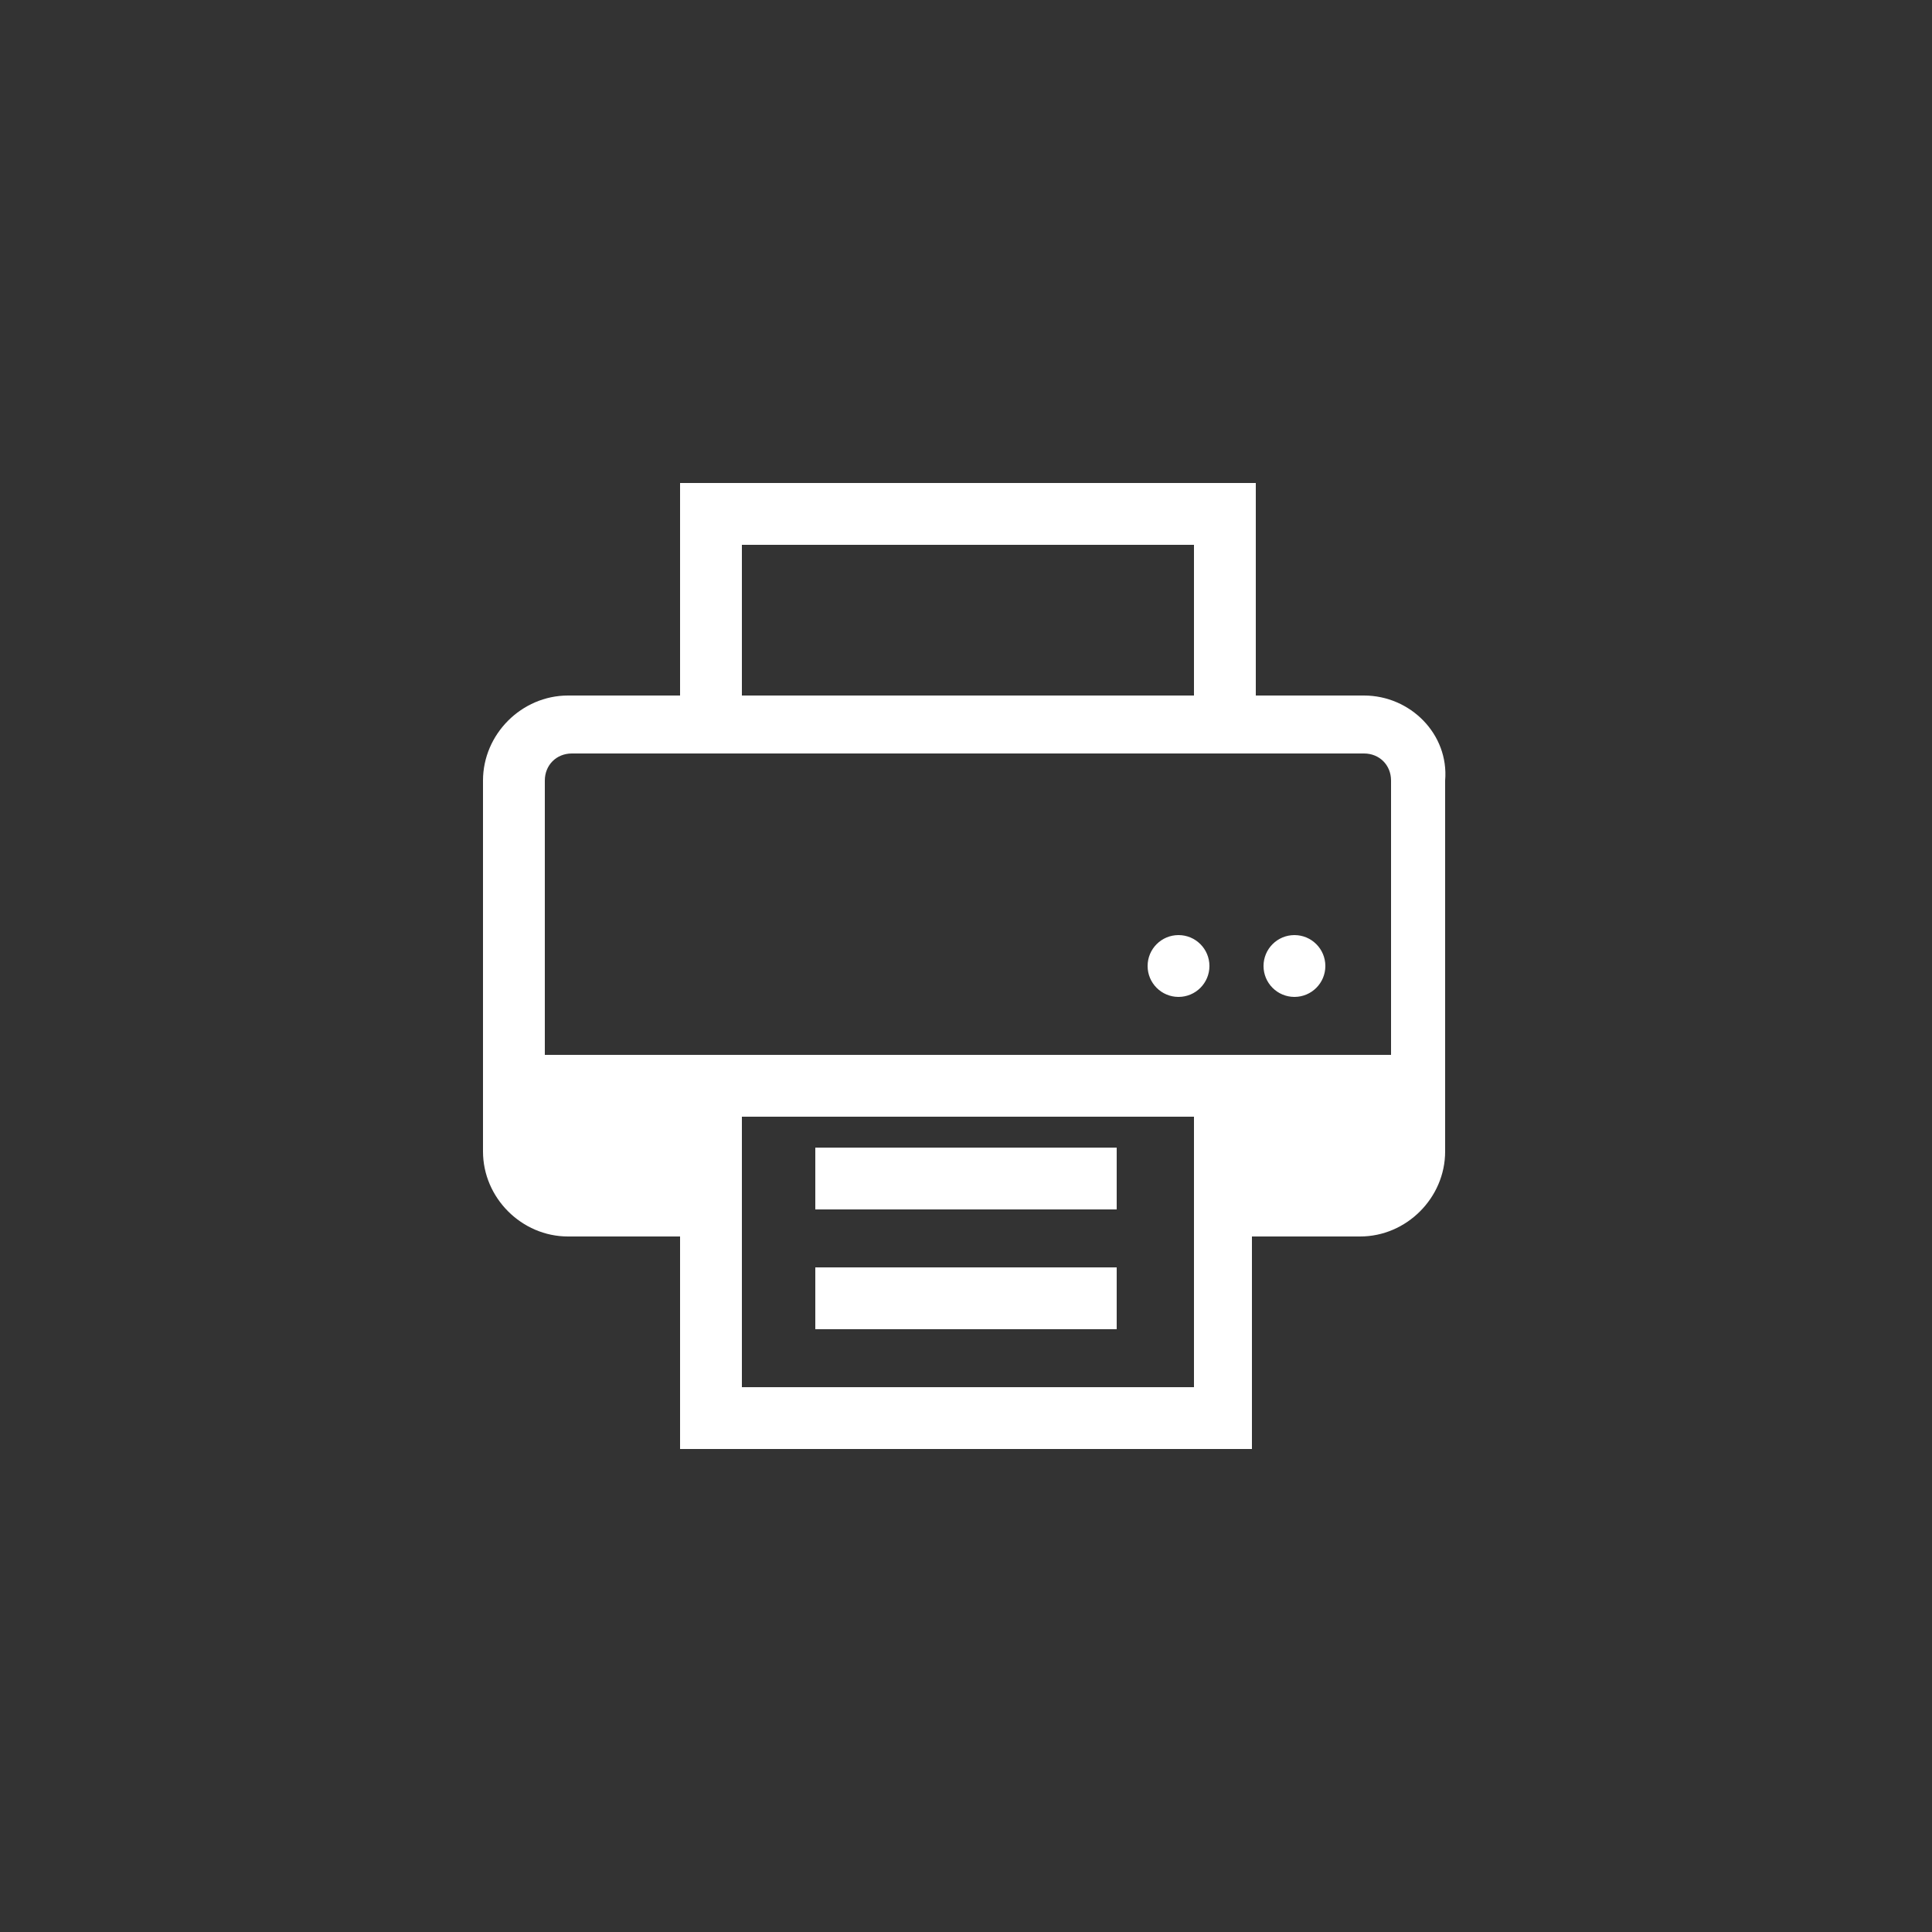 <?xml version="1.0" encoding="utf-8"?>
<!-- Generator: Adobe Illustrator 18.1.1, SVG Export Plug-In . SVG Version: 6.00 Build 0)  -->
<!DOCTYPE svg PUBLIC "-//W3C//DTD SVG 1.1//EN" "http://www.w3.org/Graphics/SVG/1.1/DTD/svg11.dtd">
<svg version="1.1" id="Layer_1" xmlns="http://www.w3.org/2000/svg" xmlns:xlink="http://www.w3.org/1999/xlink" x="0px" y="0px"
	 width="50px" height="50px" viewBox="0 0 50 50" enable-background="new 0 0 50 50" xml:space="preserve">
<rect x="0" y="0" width="50" height="50" fill="#333333" stroke="none"/>
<g>
	<g>
		<path fill="#FFFFFF" d="M35.3,18h-2.8v-5.5H17.6V18h-2.9c-1.2,0-2.2,1-2.2,2.2v9.6c0,1.2,1,2.2,2.2,2.2h2.9v5.5h14.8V32h2.8
			c1.2,0,2.2-1,2.2-2.2v-9.6C37.5,19,36.5,18,35.3,18z M19.2,14.1h11.7v3.9H19.2V14.1z M30.9,35.9H19.2v-7h11.7V35.9z M35.9,27.3
			h-3.5l0,0H17.6l0,0h-3.5v-7.1c0-0.4,0.3-0.7,0.7-0.7h20.5c0.4,0,0.7,0.3,0.7,0.7V27.3z"/>
		<rect x="21.1" y="29.7" fill="#FFFFFF" width="7.8" height="1.6"/>
		<rect x="21.1" y="32.8" fill="#FFFFFF" width="7.8" height="1.6"/>
		<circle fill="#FFFFFF" cx="33.5" cy="25" r="0.8"/>
		<circle fill="#FFFFFF" cx="30.5" cy="25" r="0.8"/>
	</g>
</g>
</svg>
